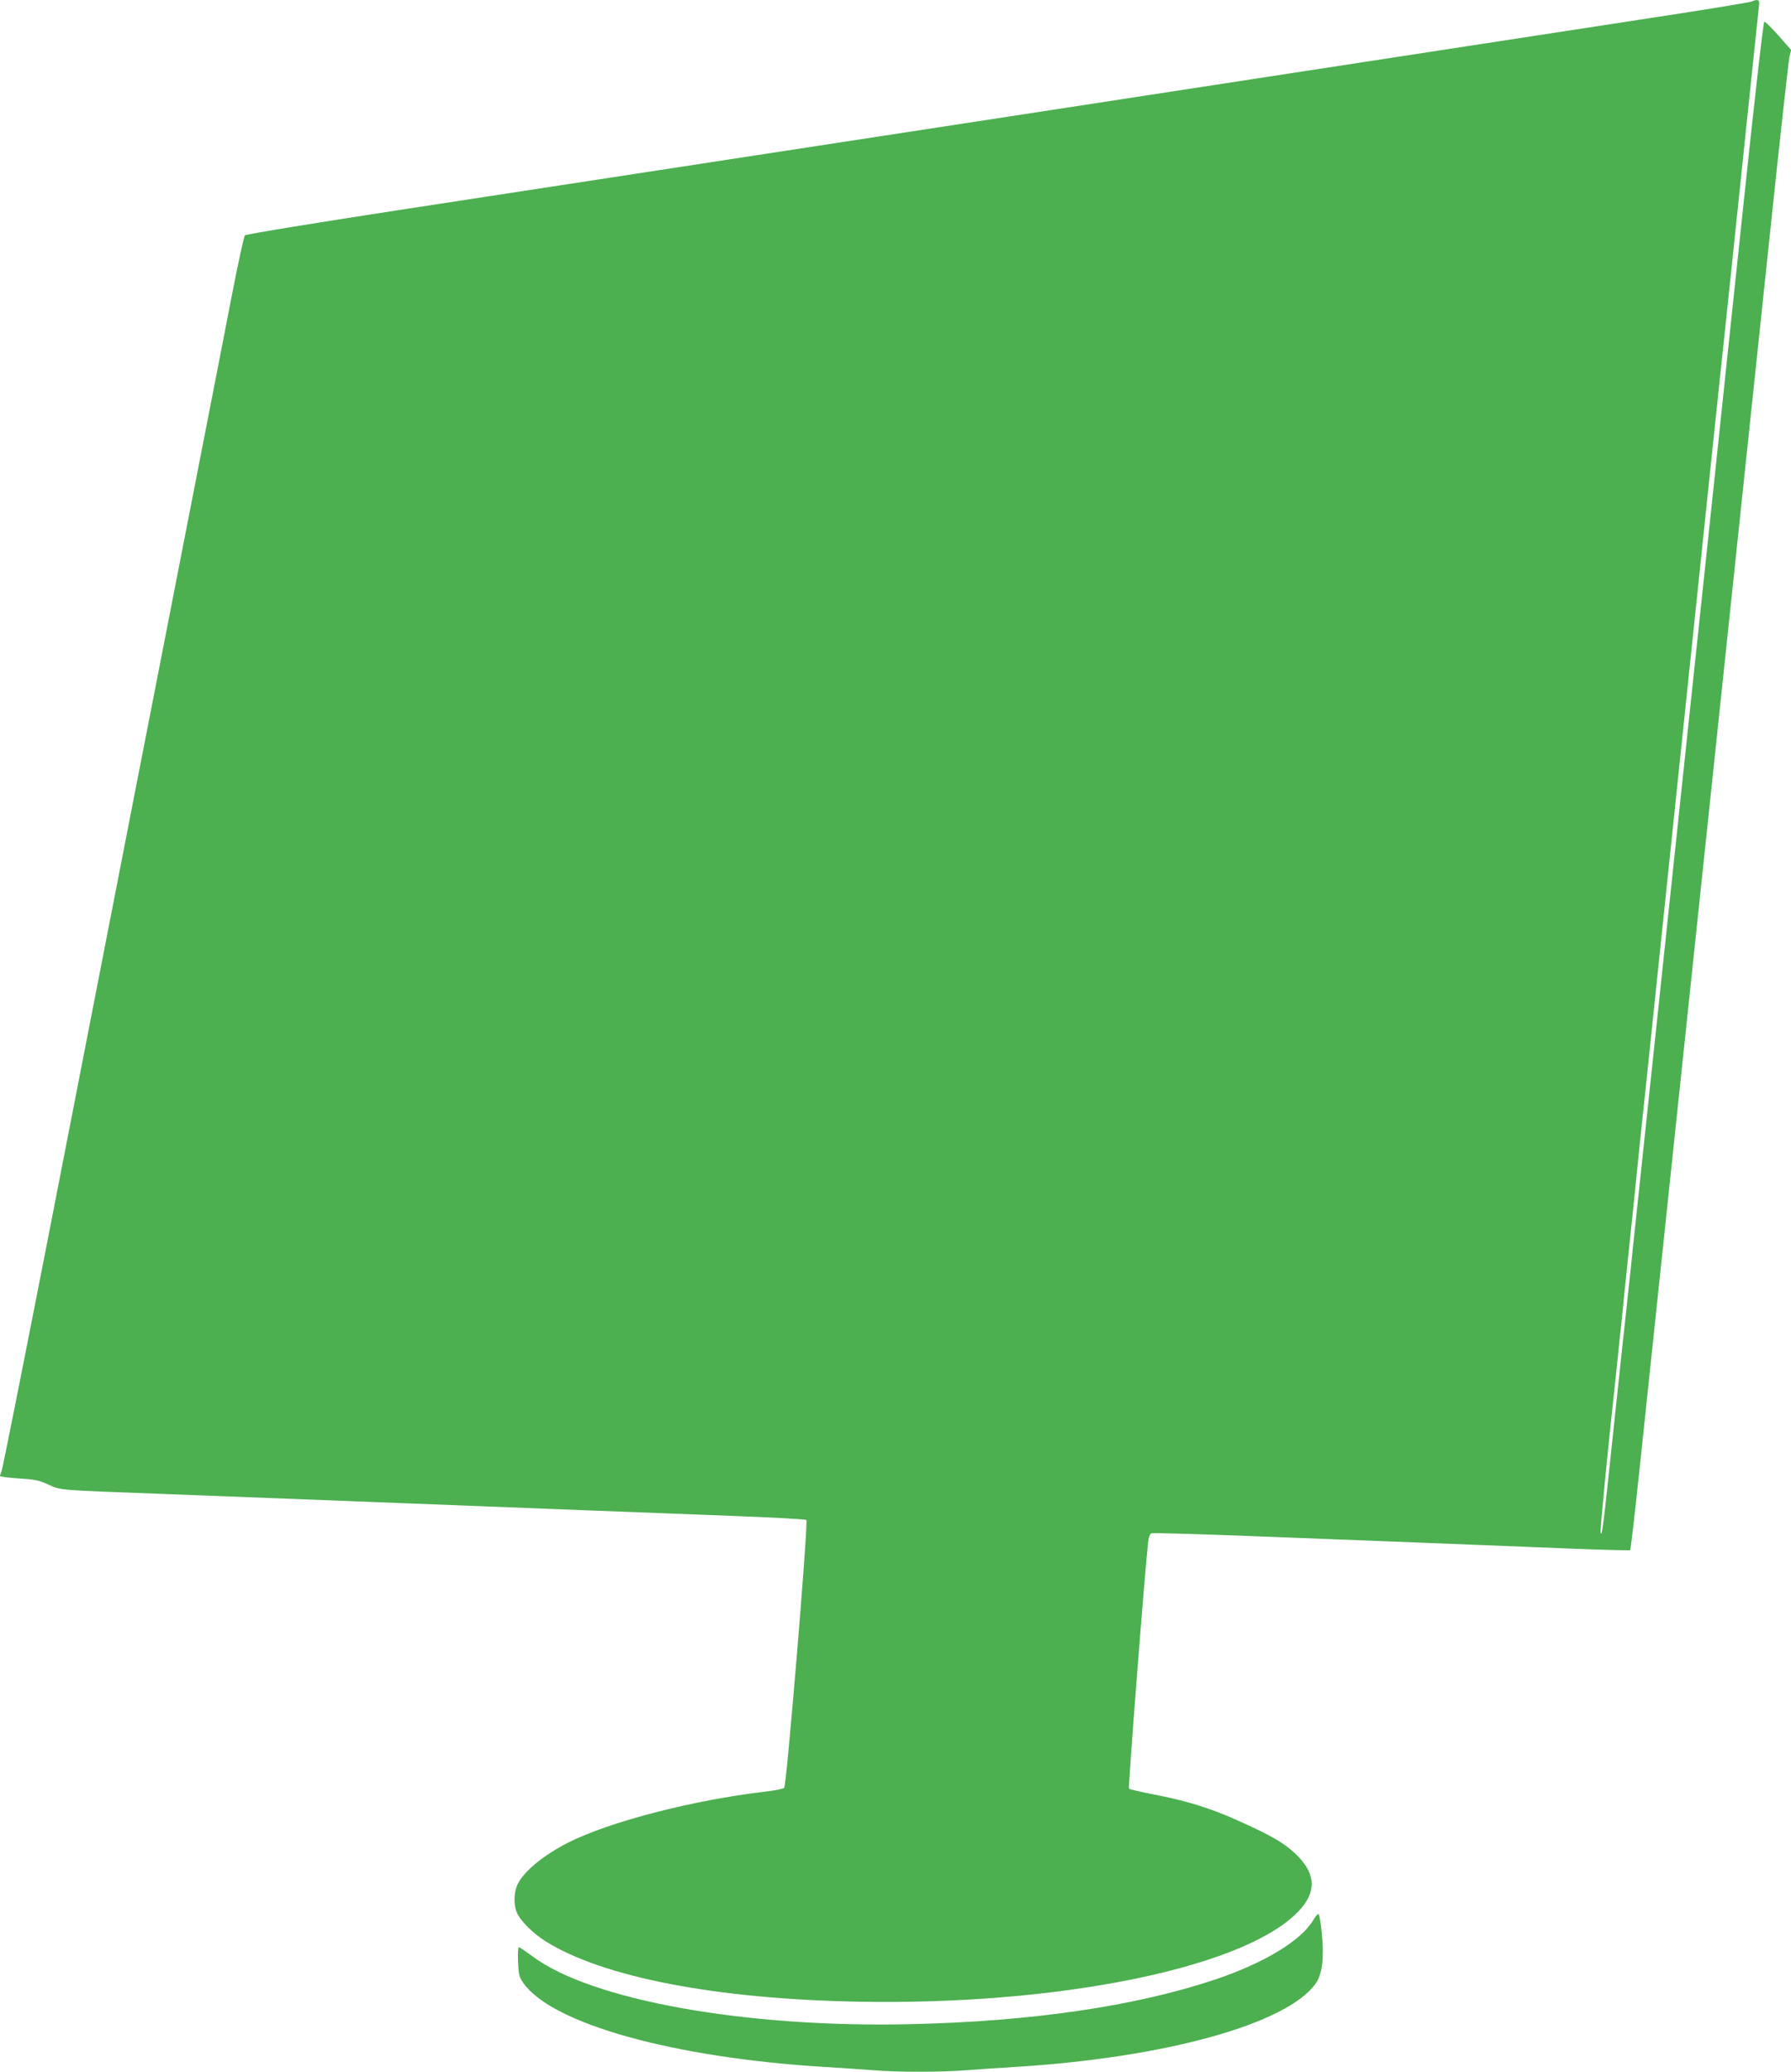 <?xml version="1.0" standalone="no"?>
<!DOCTYPE svg PUBLIC "-//W3C//DTD SVG 20010904//EN"
 "http://www.w3.org/TR/2001/REC-SVG-20010904/DTD/svg10.dtd">
<svg version="1.0" xmlns="http://www.w3.org/2000/svg"
 width="1107pt" height="1280pt" viewBox="0 0 1107 1280"
 preserveAspectRatio="xMidYMid meet">
<g transform="translate(0,1280) scale(0.1,-0.1)"
fill="#4caf50" stroke="none">
<path d="M10825 12790 c-11 -5 -317 -55 -680 -110 -363 -56 -2008 -308 -3655
-561 -1647 -252 -3438 -527 -3980 -610 -542 -83 -990 -156 -996 -163 -6 -6
-41 -166 -78 -356 -37 -190 -85 -435 -106 -545 -165 -845 -831 -4254 -1045
-5355 -146 -745 -269 -1365 -275 -1378 -5 -13 -10 -27 -10 -31 0 -4 52 -11
115 -15 98 -6 125 -11 182 -37 81 -37 46 -34 713 -59 520 -20 1620 -62 2585
-100 275 -10 698 -27 940 -36 242 -9 444 -20 449 -25 13 -11 -122 -1641 -137
-1655 -7 -6 -59 -17 -117 -23 -449 -53 -964 -186 -1222 -317 -145 -74 -267
-173 -307 -252 -25 -49 -28 -127 -7 -177 22 -52 100 -130 180 -180 356 -222
1055 -356 1936 -372 1216 -22 2335 201 2692 535 140 130 140 252 3 381 -73 68
-152 113 -360 206 -169 76 -321 122 -522 160 -76 15 -141 30 -145 34 -6 5 97
1330 118 1519 3 34 11 55 21 59 8 3 270 -4 581 -16 755 -29 1478 -57 1970 -77
222 -9 406 -14 408 -11 3 3 28 216 55 473 54 509 301 2851 539 5104 82 778
201 1908 265 2510 63 602 120 1114 125 1138 l11 43 -78 89 c-43 48 -82 87 -88
86 -6 -2 -60 -477 -126 -1102 -64 -604 -149 -1405 -188 -1779 -105 -990 -427
-4028 -451 -4250 -11 -104 -25 -232 -30 -282 -6 -51 -14 -136 -20 -188 -5 -52
-14 -138 -20 -190 -10 -97 -24 -226 -40 -370 -5 -44 -34 -318 -65 -610 -55
-526 -64 -597 -72 -563 -4 14 49 555 87 898 5 47 14 132 20 190 6 58 15 148
21 200 5 52 12 115 14 140 9 85 25 240 35 338 6 53 19 183 30 287 11 105 26
255 34 335 9 80 79 750 156 1490 215 2055 358 3425 370 3530 6 52 55 525 110
1050 55 525 101 967 103 983 4 29 -10 34 -48 17z"/>
<path d="M8117 937 c-75 -127 -303 -265 -606 -367 -497 -166 -1135 -259 -1886
-276 -1021 -23 -1975 149 -2336 421 -41 30 -78 55 -82 55 -5 0 -7 -40 -5 -89
3 -80 6 -94 33 -133 178 -252 927 -461 1860 -518 99 -6 232 -15 297 -20 149
-13 437 -13 586 0 65 5 198 14 297 20 931 57 1685 267 1859 518 39 57 51 160
36 307 -6 61 -15 114 -19 118 -5 5 -20 -12 -34 -36z"/>
</g>
</svg>
